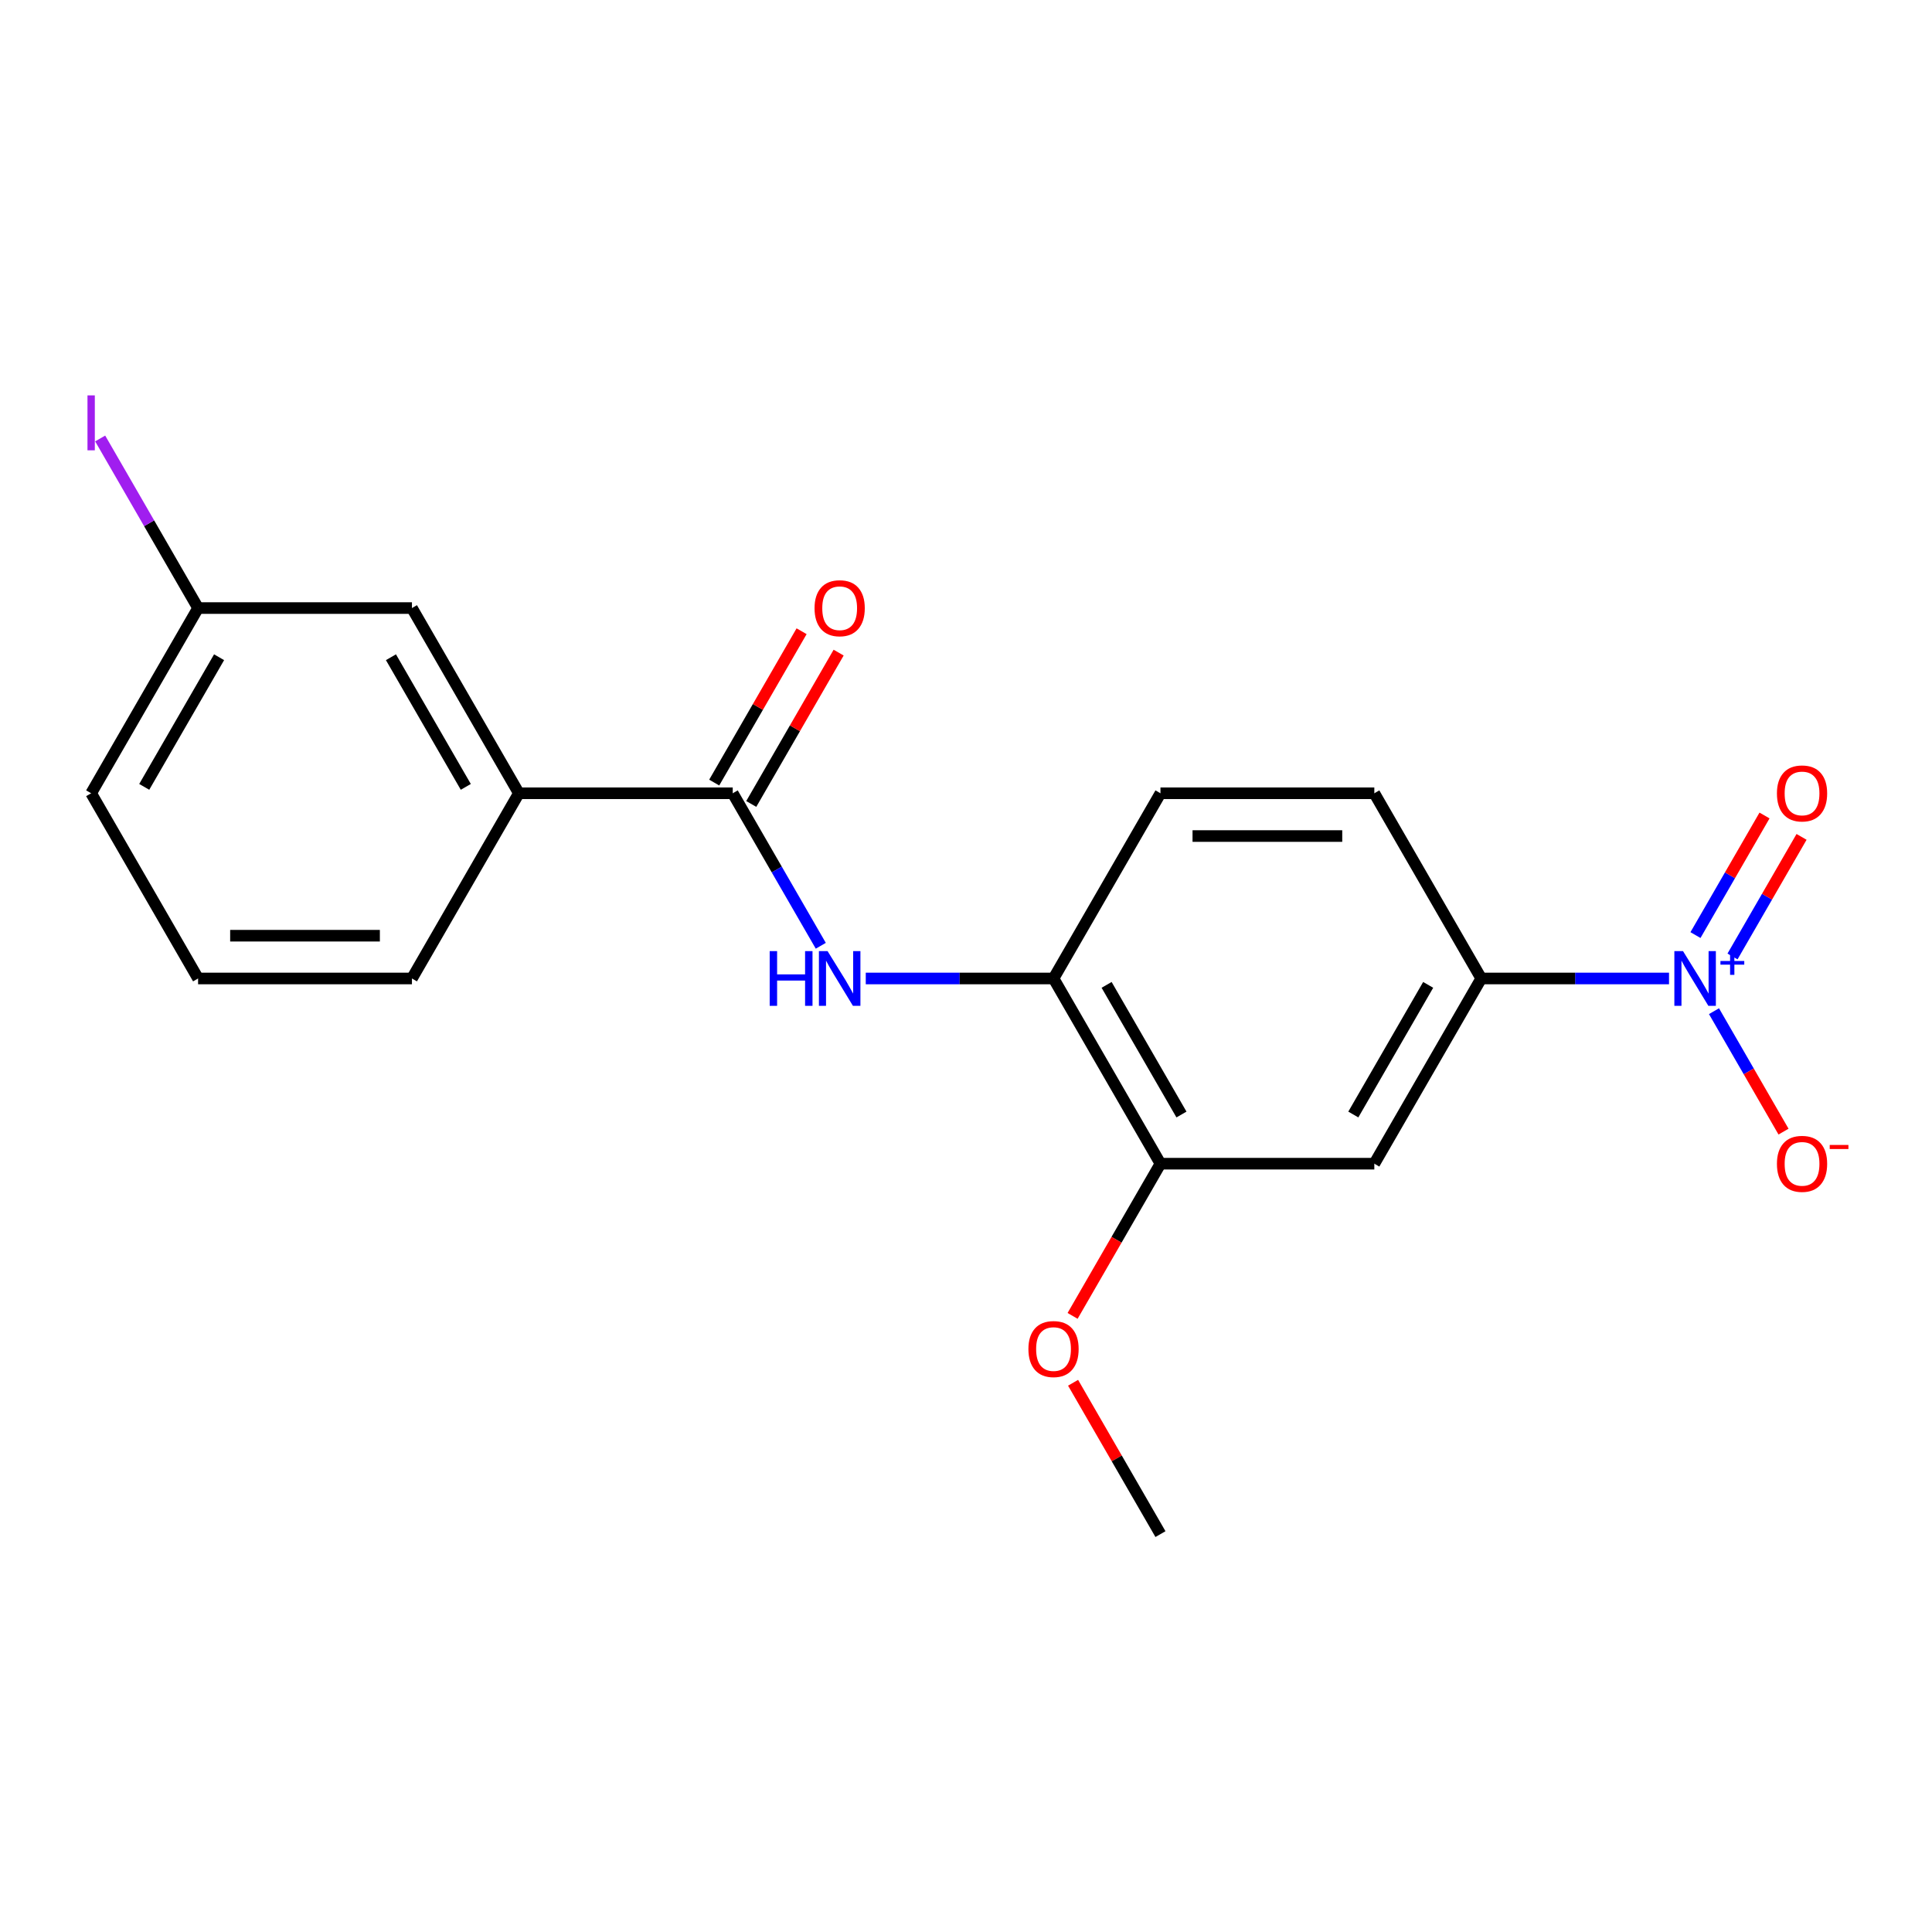 <?xml version='1.0' encoding='iso-8859-1'?>
<svg version='1.1' baseProfile='full'
              xmlns='http://www.w3.org/2000/svg'
                      xmlns:rdkit='http://www.rdkit.org/xml'
                      xmlns:xlink='http://www.w3.org/1999/xlink'
                  xml:space='preserve'
width='1000px' height='1000px' viewBox='0 0 1000 1000'>
<!-- END OF HEADER -->
<rect style='opacity:1.0;fill:#FFFFFF;stroke:none' width='1000' height='1000' x='0' y='0'> </rect>
<path class='bond-2' d='M 863.879,506.459 L 815.286,506.459' style='fill:none;fill-rule:evenodd;stroke:#0000FF;stroke-width:6px;stroke-linecap:butt;stroke-linejoin:miter;stroke-opacity:1' />
<path class='bond-2' d='M 815.286,506.459 L 766.692,506.459' style='fill:none;fill-rule:evenodd;stroke:#000000;stroke-width:6px;stroke-linecap:butt;stroke-linejoin:miter;stroke-opacity:1' />
<path class='bond-7' d='M 887.16,523.387 L 905.155,554.556' style='fill:none;fill-rule:evenodd;stroke:#0000FF;stroke-width:6px;stroke-linecap:butt;stroke-linejoin:miter;stroke-opacity:1' />
<path class='bond-7' d='M 905.155,554.556 L 923.15,585.725' style='fill:none;fill-rule:evenodd;stroke:#FF0000;stroke-width:6px;stroke-linecap:butt;stroke-linejoin:miter;stroke-opacity:1' />
<path class='bond-8' d='M 896.746,495.067 L 914.614,464.118' style='fill:none;fill-rule:evenodd;stroke:#0000FF;stroke-width:6px;stroke-linecap:butt;stroke-linejoin:miter;stroke-opacity:1' />
<path class='bond-8' d='M 914.614,464.118 L 932.483,433.169' style='fill:none;fill-rule:evenodd;stroke:#FF0000;stroke-width:6px;stroke-linecap:butt;stroke-linejoin:miter;stroke-opacity:1' />
<path class='bond-8' d='M 877.573,483.997 L 895.441,453.048' style='fill:none;fill-rule:evenodd;stroke:#0000FF;stroke-width:6px;stroke-linecap:butt;stroke-linejoin:miter;stroke-opacity:1' />
<path class='bond-8' d='M 895.441,453.048 L 913.31,422.099' style='fill:none;fill-rule:evenodd;stroke:#FF0000;stroke-width:6px;stroke-linecap:butt;stroke-linejoin:miter;stroke-opacity:1' />
<path class='bond-0' d='M 379.263,410.596 L 402.05,450.064' style='fill:none;fill-rule:evenodd;stroke:#000000;stroke-width:6px;stroke-linecap:butt;stroke-linejoin:miter;stroke-opacity:1' />
<path class='bond-0' d='M 402.05,450.064 L 424.837,489.532' style='fill:none;fill-rule:evenodd;stroke:#0000FF;stroke-width:6px;stroke-linecap:butt;stroke-linejoin:miter;stroke-opacity:1' />
<path class='bond-6' d='M 379.263,410.596 L 268.569,410.596' style='fill:none;fill-rule:evenodd;stroke:#000000;stroke-width:6px;stroke-linecap:butt;stroke-linejoin:miter;stroke-opacity:1' />
<path class='bond-9' d='M 388.849,416.13 L 411.463,376.962' style='fill:none;fill-rule:evenodd;stroke:#000000;stroke-width:6px;stroke-linecap:butt;stroke-linejoin:miter;stroke-opacity:1' />
<path class='bond-9' d='M 411.463,376.962 L 434.077,337.794' style='fill:none;fill-rule:evenodd;stroke:#FF0000;stroke-width:6px;stroke-linecap:butt;stroke-linejoin:miter;stroke-opacity:1' />
<path class='bond-9' d='M 369.677,405.061 L 392.29,365.893' style='fill:none;fill-rule:evenodd;stroke:#000000;stroke-width:6px;stroke-linecap:butt;stroke-linejoin:miter;stroke-opacity:1' />
<path class='bond-9' d='M 392.29,365.893 L 414.904,326.724' style='fill:none;fill-rule:evenodd;stroke:#FF0000;stroke-width:6px;stroke-linecap:butt;stroke-linejoin:miter;stroke-opacity:1' />
<path class='bond-1' d='M 448.117,506.459 L 496.711,506.459' style='fill:none;fill-rule:evenodd;stroke:#0000FF;stroke-width:6px;stroke-linecap:butt;stroke-linejoin:miter;stroke-opacity:1' />
<path class='bond-1' d='M 496.711,506.459 L 545.304,506.459' style='fill:none;fill-rule:evenodd;stroke:#000000;stroke-width:6px;stroke-linecap:butt;stroke-linejoin:miter;stroke-opacity:1' />
<path class='bond-3' d='M 766.692,506.459 L 711.345,602.323' style='fill:none;fill-rule:evenodd;stroke:#000000;stroke-width:6px;stroke-linecap:butt;stroke-linejoin:miter;stroke-opacity:1' />
<path class='bond-3' d='M 739.218,509.77 L 700.475,576.874' style='fill:none;fill-rule:evenodd;stroke:#000000;stroke-width:6px;stroke-linecap:butt;stroke-linejoin:miter;stroke-opacity:1' />
<path class='bond-11' d='M 766.692,506.459 L 711.345,410.596' style='fill:none;fill-rule:evenodd;stroke:#000000;stroke-width:6px;stroke-linecap:butt;stroke-linejoin:miter;stroke-opacity:1' />
<path class='bond-5' d='M 711.345,602.323 L 600.651,602.323' style='fill:none;fill-rule:evenodd;stroke:#000000;stroke-width:6px;stroke-linecap:butt;stroke-linejoin:miter;stroke-opacity:1' />
<path class='bond-4' d='M 545.304,506.459 L 600.651,410.596' style='fill:none;fill-rule:evenodd;stroke:#000000;stroke-width:6px;stroke-linecap:butt;stroke-linejoin:miter;stroke-opacity:1' />
<path class='bond-20' d='M 545.304,506.459 L 600.651,602.323' style='fill:none;fill-rule:evenodd;stroke:#000000;stroke-width:6px;stroke-linecap:butt;stroke-linejoin:miter;stroke-opacity:1' />
<path class='bond-20' d='M 572.779,509.77 L 611.522,576.874' style='fill:none;fill-rule:evenodd;stroke:#000000;stroke-width:6px;stroke-linecap:butt;stroke-linejoin:miter;stroke-opacity:1' />
<path class='bond-14' d='M 600.651,602.323 L 577.91,641.712' style='fill:none;fill-rule:evenodd;stroke:#000000;stroke-width:6px;stroke-linecap:butt;stroke-linejoin:miter;stroke-opacity:1' />
<path class='bond-14' d='M 577.91,641.712 L 555.17,681.1' style='fill:none;fill-rule:evenodd;stroke:#FF0000;stroke-width:6px;stroke-linecap:butt;stroke-linejoin:miter;stroke-opacity:1' />
<path class='bond-10' d='M 268.569,410.596 L 213.222,314.732' style='fill:none;fill-rule:evenodd;stroke:#000000;stroke-width:6px;stroke-linecap:butt;stroke-linejoin:miter;stroke-opacity:1' />
<path class='bond-10' d='M 241.094,407.285 L 202.351,340.181' style='fill:none;fill-rule:evenodd;stroke:#000000;stroke-width:6px;stroke-linecap:butt;stroke-linejoin:miter;stroke-opacity:1' />
<path class='bond-16' d='M 268.569,410.596 L 213.222,506.459' style='fill:none;fill-rule:evenodd;stroke:#000000;stroke-width:6px;stroke-linecap:butt;stroke-linejoin:miter;stroke-opacity:1' />
<path class='bond-13' d='M 213.222,314.732 L 102.528,314.732' style='fill:none;fill-rule:evenodd;stroke:#000000;stroke-width:6px;stroke-linecap:butt;stroke-linejoin:miter;stroke-opacity:1' />
<path class='bond-12' d='M 711.345,410.596 L 600.651,410.596' style='fill:none;fill-rule:evenodd;stroke:#000000;stroke-width:6px;stroke-linecap:butt;stroke-linejoin:miter;stroke-opacity:1' />
<path class='bond-12' d='M 694.741,432.734 L 617.255,432.734' style='fill:none;fill-rule:evenodd;stroke:#000000;stroke-width:6px;stroke-linecap:butt;stroke-linejoin:miter;stroke-opacity:1' />
<path class='bond-15' d='M 102.528,314.732 L 77.188,270.842' style='fill:none;fill-rule:evenodd;stroke:#000000;stroke-width:6px;stroke-linecap:butt;stroke-linejoin:miter;stroke-opacity:1' />
<path class='bond-15' d='M 77.188,270.842 L 51.848,226.952' style='fill:none;fill-rule:evenodd;stroke:#A01EEF;stroke-width:6px;stroke-linecap:butt;stroke-linejoin:miter;stroke-opacity:1' />
<path class='bond-21' d='M 102.528,314.732 L 47.181,410.596' style='fill:none;fill-rule:evenodd;stroke:#000000;stroke-width:6px;stroke-linecap:butt;stroke-linejoin:miter;stroke-opacity:1' />
<path class='bond-21' d='M 113.398,340.181 L 74.656,407.285' style='fill:none;fill-rule:evenodd;stroke:#000000;stroke-width:6px;stroke-linecap:butt;stroke-linejoin:miter;stroke-opacity:1' />
<path class='bond-19' d='M 555.424,715.715 L 578.037,754.883' style='fill:none;fill-rule:evenodd;stroke:#FF0000;stroke-width:6px;stroke-linecap:butt;stroke-linejoin:miter;stroke-opacity:1' />
<path class='bond-19' d='M 578.037,754.883 L 600.651,794.051' style='fill:none;fill-rule:evenodd;stroke:#000000;stroke-width:6px;stroke-linecap:butt;stroke-linejoin:miter;stroke-opacity:1' />
<path class='bond-17' d='M 213.222,506.459 L 102.528,506.459' style='fill:none;fill-rule:evenodd;stroke:#000000;stroke-width:6px;stroke-linecap:butt;stroke-linejoin:miter;stroke-opacity:1' />
<path class='bond-17' d='M 196.618,484.321 L 119.132,484.321' style='fill:none;fill-rule:evenodd;stroke:#000000;stroke-width:6px;stroke-linecap:butt;stroke-linejoin:miter;stroke-opacity:1' />
<path class='bond-18' d='M 102.528,506.459 L 47.181,410.596' style='fill:none;fill-rule:evenodd;stroke:#000000;stroke-width:6px;stroke-linecap:butt;stroke-linejoin:miter;stroke-opacity:1' />
<path  class='atom-0' d='M 871.126 492.299
L 880.406 507.299
Q 881.326 508.779, 882.806 511.459
Q 884.286 514.139, 884.366 514.299
L 884.366 492.299
L 888.126 492.299
L 888.126 520.619
L 884.246 520.619
L 874.286 504.219
Q 873.126 502.299, 871.886 500.099
Q 870.686 497.899, 870.326 497.219
L 870.326 520.619
L 866.646 520.619
L 866.646 492.299
L 871.126 492.299
' fill='#0000FF'/>
<path  class='atom-0' d='M 890.502 497.404
L 895.492 497.404
L 895.492 492.151
L 897.71 492.151
L 897.71 497.404
L 902.831 497.404
L 902.831 499.305
L 897.71 499.305
L 897.71 504.585
L 895.492 504.585
L 895.492 499.305
L 890.502 499.305
L 890.502 497.404
' fill='#0000FF'/>
<path  class='atom-2' d='M 398.39 492.299
L 402.23 492.299
L 402.23 504.339
L 416.71 504.339
L 416.71 492.299
L 420.55 492.299
L 420.55 520.619
L 416.71 520.619
L 416.71 507.539
L 402.23 507.539
L 402.23 520.619
L 398.39 520.619
L 398.39 492.299
' fill='#0000FF'/>
<path  class='atom-2' d='M 428.35 492.299
L 437.63 507.299
Q 438.55 508.779, 440.03 511.459
Q 441.51 514.139, 441.59 514.299
L 441.59 492.299
L 445.35 492.299
L 445.35 520.619
L 441.47 520.619
L 431.51 504.219
Q 430.35 502.299, 429.11 500.099
Q 427.91 497.899, 427.55 497.219
L 427.55 520.619
L 423.87 520.619
L 423.87 492.299
L 428.35 492.299
' fill='#0000FF'/>
<path  class='atom-8' d='M 919.734 602.403
Q 919.734 595.603, 923.094 591.803
Q 926.454 588.003, 932.734 588.003
Q 939.014 588.003, 942.374 591.803
Q 945.734 595.603, 945.734 602.403
Q 945.734 609.283, 942.334 613.203
Q 938.934 617.083, 932.734 617.083
Q 926.494 617.083, 923.094 613.203
Q 919.734 609.323, 919.734 602.403
M 932.734 613.883
Q 937.054 613.883, 939.374 611.003
Q 941.734 608.083, 941.734 602.403
Q 941.734 596.843, 939.374 594.043
Q 937.054 591.203, 932.734 591.203
Q 928.414 591.203, 926.054 594.003
Q 923.734 596.803, 923.734 602.403
Q 923.734 608.123, 926.054 611.003
Q 928.414 613.883, 932.734 613.883
' fill='#FF0000'/>
<path  class='atom-8' d='M 947.054 592.626
L 956.742 592.626
L 956.742 594.738
L 947.054 594.738
L 947.054 592.626
' fill='#FF0000'/>
<path  class='atom-9' d='M 919.734 410.676
Q 919.734 403.876, 923.094 400.076
Q 926.454 396.276, 932.734 396.276
Q 939.014 396.276, 942.374 400.076
Q 945.734 403.876, 945.734 410.676
Q 945.734 417.556, 942.334 421.476
Q 938.934 425.356, 932.734 425.356
Q 926.494 425.356, 923.094 421.476
Q 919.734 417.596, 919.734 410.676
M 932.734 422.156
Q 937.054 422.156, 939.374 419.276
Q 941.734 416.356, 941.734 410.676
Q 941.734 405.116, 939.374 402.316
Q 937.054 399.476, 932.734 399.476
Q 928.414 399.476, 926.054 402.276
Q 923.734 405.076, 923.734 410.676
Q 923.734 416.396, 926.054 419.276
Q 928.414 422.156, 932.734 422.156
' fill='#FF0000'/>
<path  class='atom-10' d='M 421.61 314.812
Q 421.61 308.012, 424.97 304.212
Q 428.33 300.412, 434.61 300.412
Q 440.89 300.412, 444.25 304.212
Q 447.61 308.012, 447.61 314.812
Q 447.61 321.692, 444.21 325.612
Q 440.81 329.492, 434.61 329.492
Q 428.37 329.492, 424.97 325.612
Q 421.61 321.732, 421.61 314.812
M 434.61 326.292
Q 438.93 326.292, 441.25 323.412
Q 443.61 320.492, 443.61 314.812
Q 443.61 309.252, 441.25 306.452
Q 438.93 303.612, 434.61 303.612
Q 430.29 303.612, 427.93 306.412
Q 425.61 309.212, 425.61 314.812
Q 425.61 320.532, 427.93 323.412
Q 430.29 326.292, 434.61 326.292
' fill='#FF0000'/>
<path  class='atom-15' d='M 532.304 698.267
Q 532.304 691.467, 535.664 687.667
Q 539.024 683.867, 545.304 683.867
Q 551.584 683.867, 554.944 687.667
Q 558.304 691.467, 558.304 698.267
Q 558.304 705.147, 554.904 709.067
Q 551.504 712.947, 545.304 712.947
Q 539.064 712.947, 535.664 709.067
Q 532.304 705.187, 532.304 698.267
M 545.304 709.747
Q 549.624 709.747, 551.944 706.867
Q 554.304 703.947, 554.304 698.267
Q 554.304 692.707, 551.944 689.907
Q 549.624 687.067, 545.304 687.067
Q 540.984 687.067, 538.624 689.867
Q 536.304 692.667, 536.304 698.267
Q 536.304 703.987, 538.624 706.867
Q 540.984 709.747, 545.304 709.747
' fill='#FF0000'/>
<path  class='atom-16' d='M 45.281 204.648
L 49.081 204.648
L 49.081 233.088
L 45.281 233.088
L 45.281 204.648
' fill='#A01EEF'/>
</svg>
